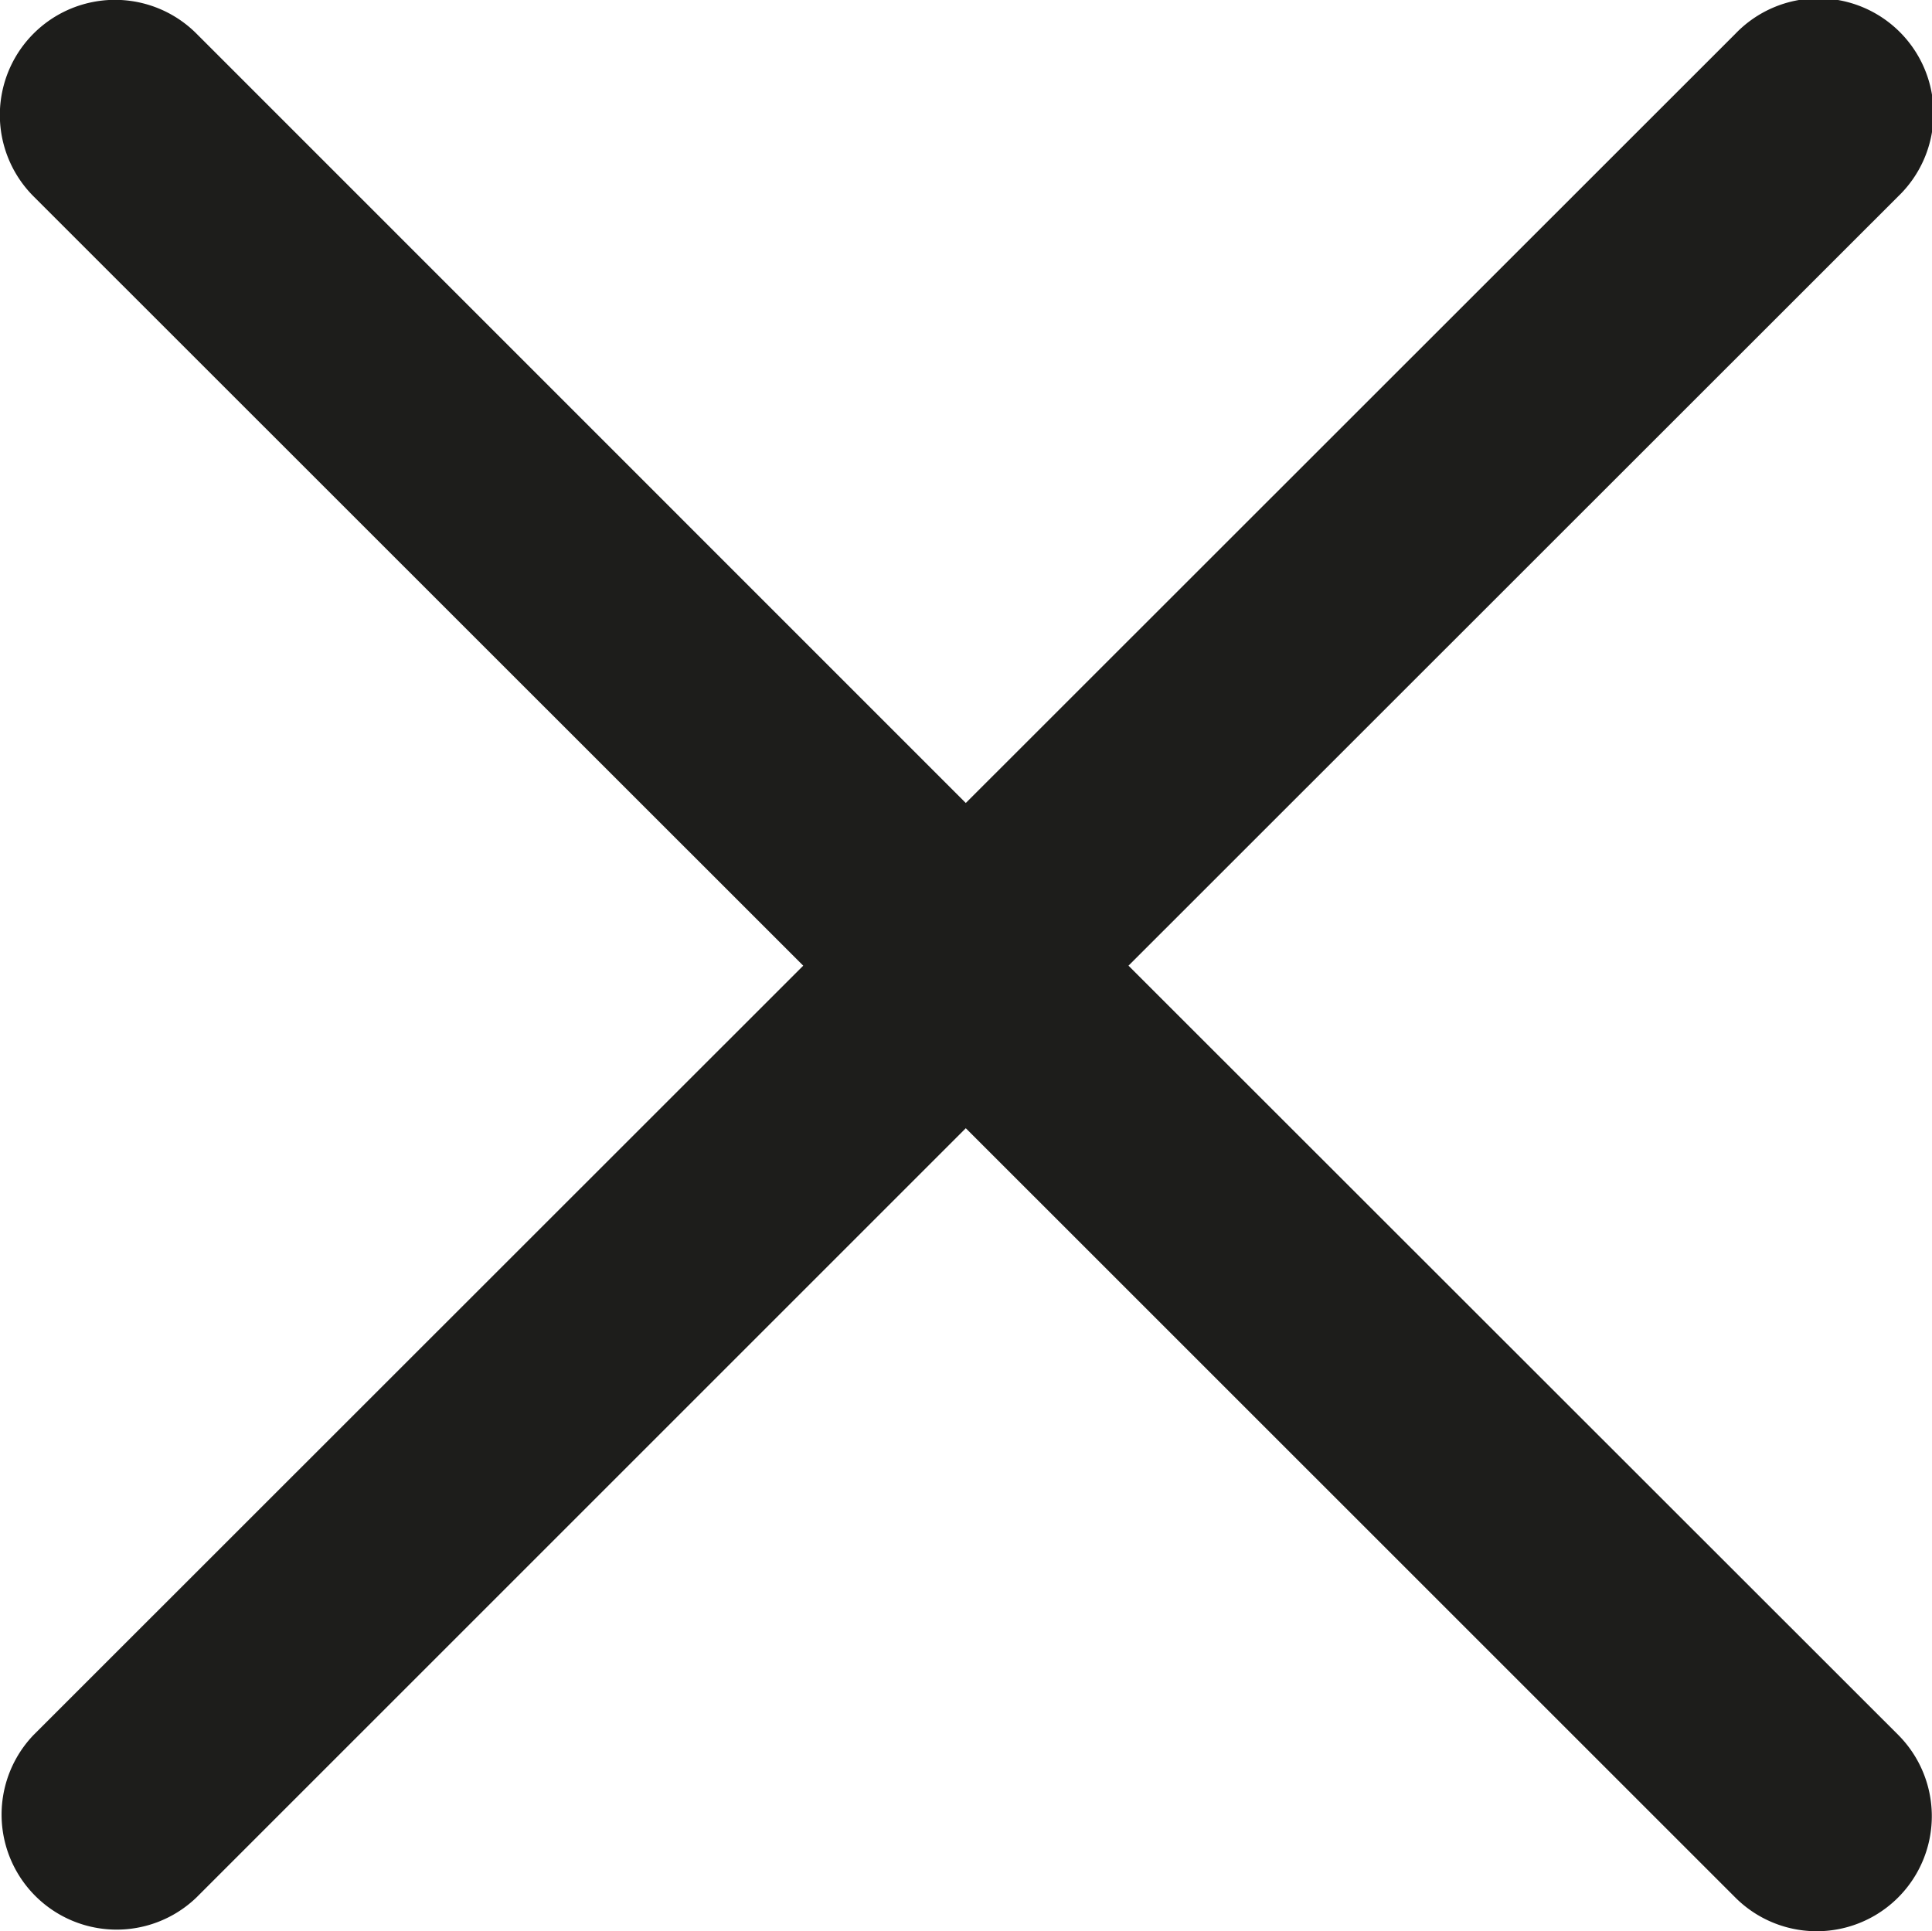<svg xmlns="http://www.w3.org/2000/svg" width="13.751" height="13.747" viewBox="0 0 13.751 13.747">
  <path id="iconos-25" d="M10.834,9.676,16.312,4.2a.819.819,0,1,0-1.158-1.158L9.676,8.518,4.2,3.041A.819.819,0,0,0,3.041,4.2L8.519,9.676,3.041,15.152A.819.819,0,0,0,4.2,16.309l5.476-5.476,5.477,5.476a.819.819,0,0,0,1.159-1.158Z" transform="translate(-2.802 -2.802)" fill="#1d1d1b"/>
</svg>
